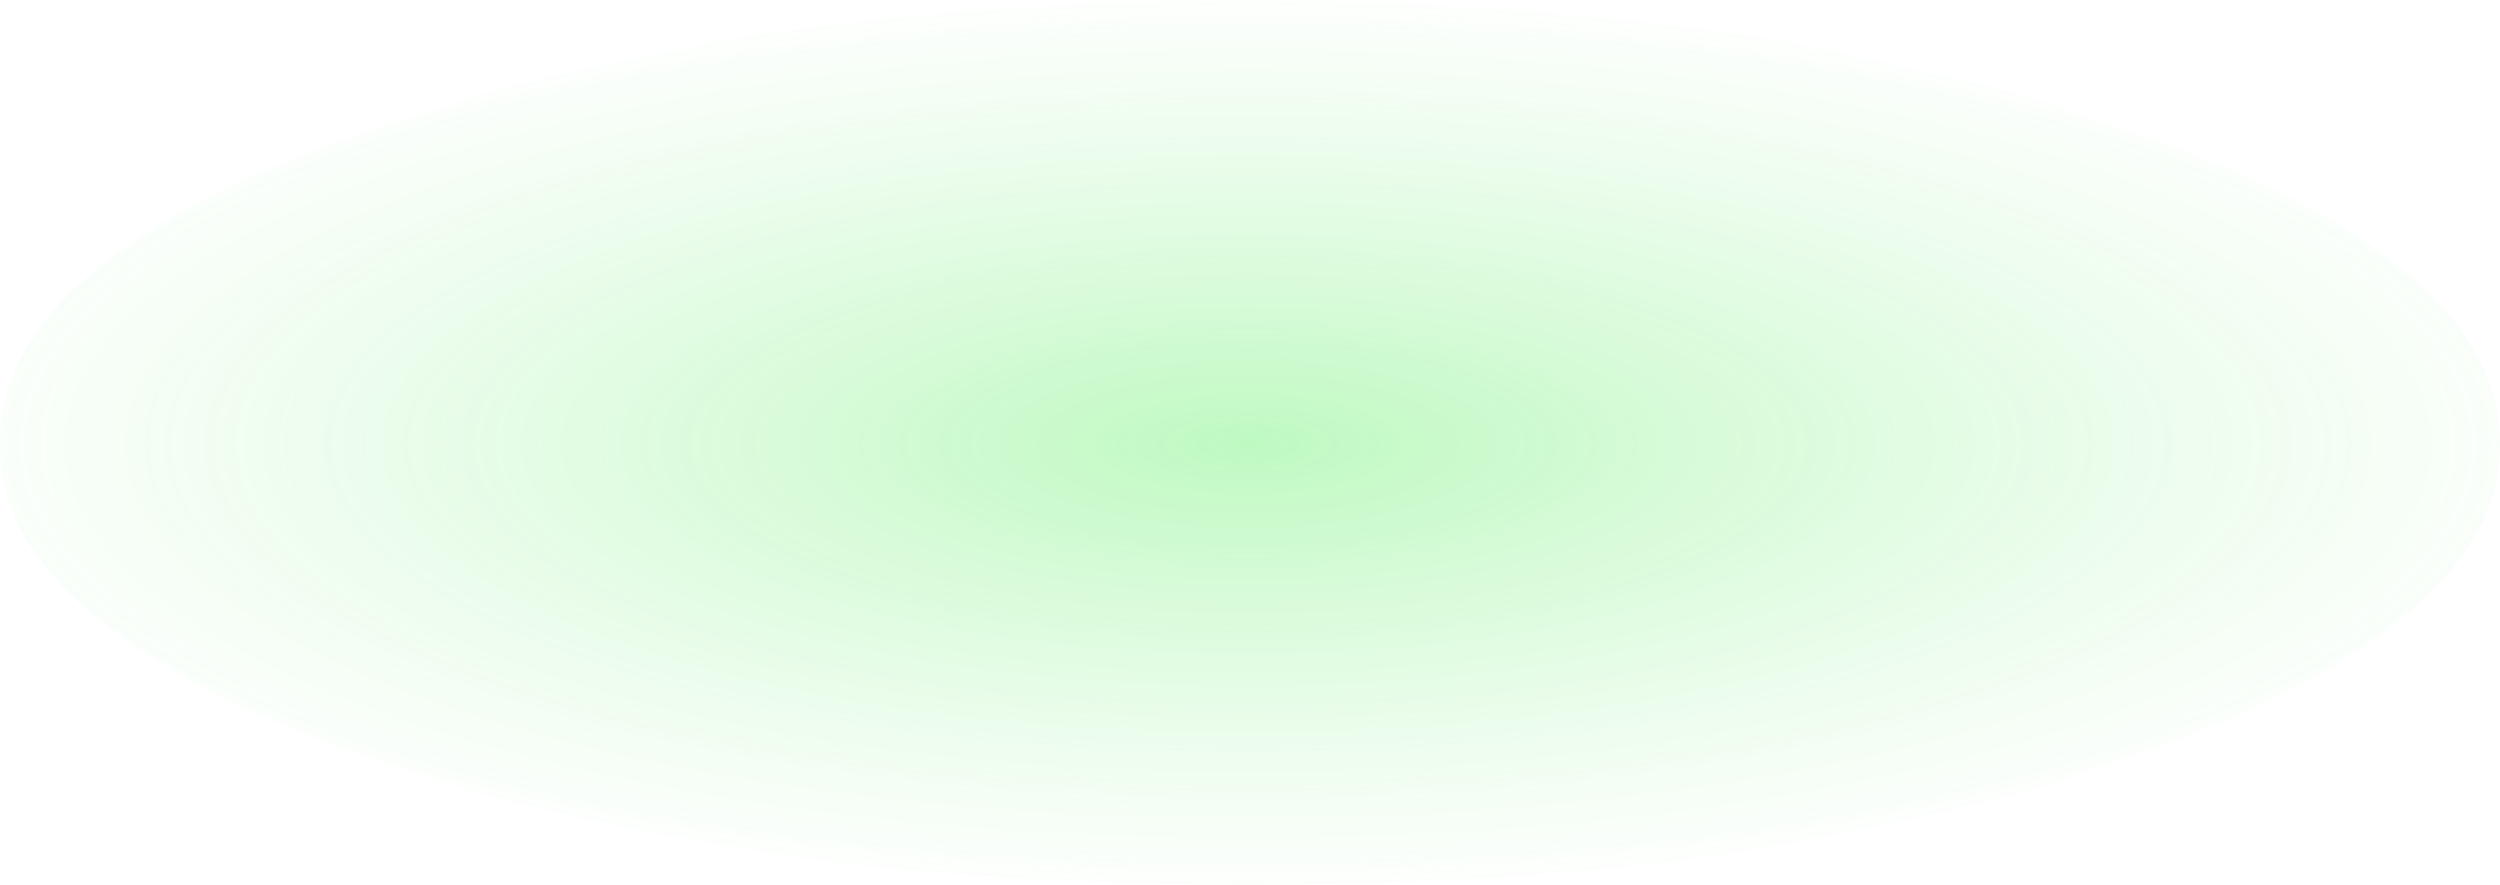 <?xml version="1.0" encoding="UTF-8" standalone="no"?>
<svg xmlns:xlink="http://www.w3.org/1999/xlink" height="34.4px" width="97.15px" xmlns="http://www.w3.org/2000/svg">
  <g transform="matrix(1.0, 0.0, 0.0, 1.0, -233.5, -100.9)">
    <path d="M233.5 118.2 Q233.45 125.2 247.7 130.3 262.0 135.3 282.05 135.3 302.2 135.3 316.4 130.3 330.65 125.2 330.65 118.2 330.65 110.95 316.4 106.05 302.2 100.9 282.05 100.9 262.0 100.9 247.7 106.05 233.45 110.95 233.5 118.2" fill="url(#gradient0)" fill-rule="evenodd" stroke="none">
      <animate attributeName="d" dur="2s" repeatCount="indefinite" values="M233.5 118.2 Q233.45 125.2 247.7 130.3 262.0 135.3 282.05 135.3 302.2 135.3 316.4 130.3 330.65 125.2 330.65 118.2 330.65 110.95 316.4 106.05 302.2 100.9 282.05 100.9 262.0 100.9 247.7 106.05 233.45 110.95 233.5 118.2;M233.8 118.15 Q233.75 125.15 247.9 130.15 262.05 135.15 281.95 135.15 301.95 135.15 316.05 130.15 330.15 125.15 330.15 118.15 330.15 111.0 316.05 106.1 301.95 101.05 281.95 101.05 262.05 101.05 247.9 106.1 233.75 111.0 233.8 118.15"/>
    </path>
    <path d="M233.5 118.2 Q233.45 110.95 247.7 106.05 262.0 100.9 282.05 100.9 302.2 100.9 316.4 106.05 330.65 110.95 330.65 118.2 330.65 125.2 316.4 130.3 302.2 135.3 282.05 135.3 262.0 135.3 247.7 130.3 233.45 125.2 233.5 118.2" fill="none" stroke="#000000" stroke-linecap="round" stroke-linejoin="round" stroke-opacity="0.0" stroke-width="1.0">
      <animate attributeName="stroke" dur="2s" repeatCount="indefinite" values="#000000;#000001"/>
      <animate attributeName="stroke-width" dur="2s" repeatCount="indefinite" values="0.0;0.0"/>
      <animate attributeName="fill-opacity" dur="2s" repeatCount="indefinite" values="0.0;0.0"/>
      <animate attributeName="d" dur="2s" repeatCount="indefinite" values="M233.5 118.2 Q233.45 110.95 247.7 106.05 262.0 100.9 282.05 100.9 302.2 100.9 316.4 106.05 330.65 110.95 330.65 118.2 330.65 125.2 316.4 130.3 302.2 135.3 282.05 135.3 262.0 135.3 247.7 130.3 233.45 125.2 233.5 118.2;M233.8 118.15 Q233.75 111.0 247.9 106.1 262.05 101.05 281.95 101.05 301.95 101.05 316.05 106.1 330.15 111.0 330.15 118.15 330.15 125.15 316.05 130.15 301.95 135.15 281.95 135.15 262.05 135.15 247.9 130.15 233.75 125.15 233.8 118.15"/>
    </path>
  </g>
  <defs>
    <radialGradient cx="0" cy="0" gradientTransform="matrix(0.066, 0.0, 0.0, 0.022, 282.0, 118.15)" gradientUnits="userSpaceOnUse" id="gradient0" r="819.2" spreadMethod="pad">
      <animateTransform additive="replace" attributeName="gradientTransform" dur="2s" from="1" repeatCount="indefinite" to="1" type="scale"/>
      <animateTransform additive="sum" attributeName="gradientTransform" dur="2s" from="282.0 118.15" repeatCount="indefinite" to="281.95 118.1" type="translate"/>
      <animateTransform additive="sum" attributeName="gradientTransform" dur="2s" from="0.0" repeatCount="indefinite" to="0.0" type="rotate"/>
      <animateTransform additive="sum" attributeName="gradientTransform" dur="2s" from="0.066 0.022" repeatCount="indefinite" to="0.065 0.022" type="scale"/>
      <animateTransform additive="sum" attributeName="gradientTransform" dur="2s" from="0.0" repeatCount="indefinite" to="0.0" type="skewX"/>
      <stop offset="0.0" stop-color="#15ea1f" stop-opacity="0.275">
        <animate attributeName="offset" dur="2s" repeatCount="indefinite" values="0.0;0.0"/>
        <animate attributeName="stop-color" dur="2s" repeatCount="indefinite" values="#15ea1f;#15ea20"/>
        <animate attributeName="stop-opacity" dur="2s" repeatCount="indefinite" values="0.275;0.263"/>
      </stop>
      <stop offset="1.0" stop-color="#52e959" stop-opacity="0.0">
        <animate attributeName="offset" dur="2s" repeatCount="indefinite" values="1.0;1.0"/>
        <animate attributeName="stop-color" dur="2s" repeatCount="indefinite" values="#52e959;#52e95a"/>
        <animate attributeName="stop-opacity" dur="2s" repeatCount="indefinite" values="0.0;0.0"/>
      </stop>
    </radialGradient>
  </defs>
</svg>
